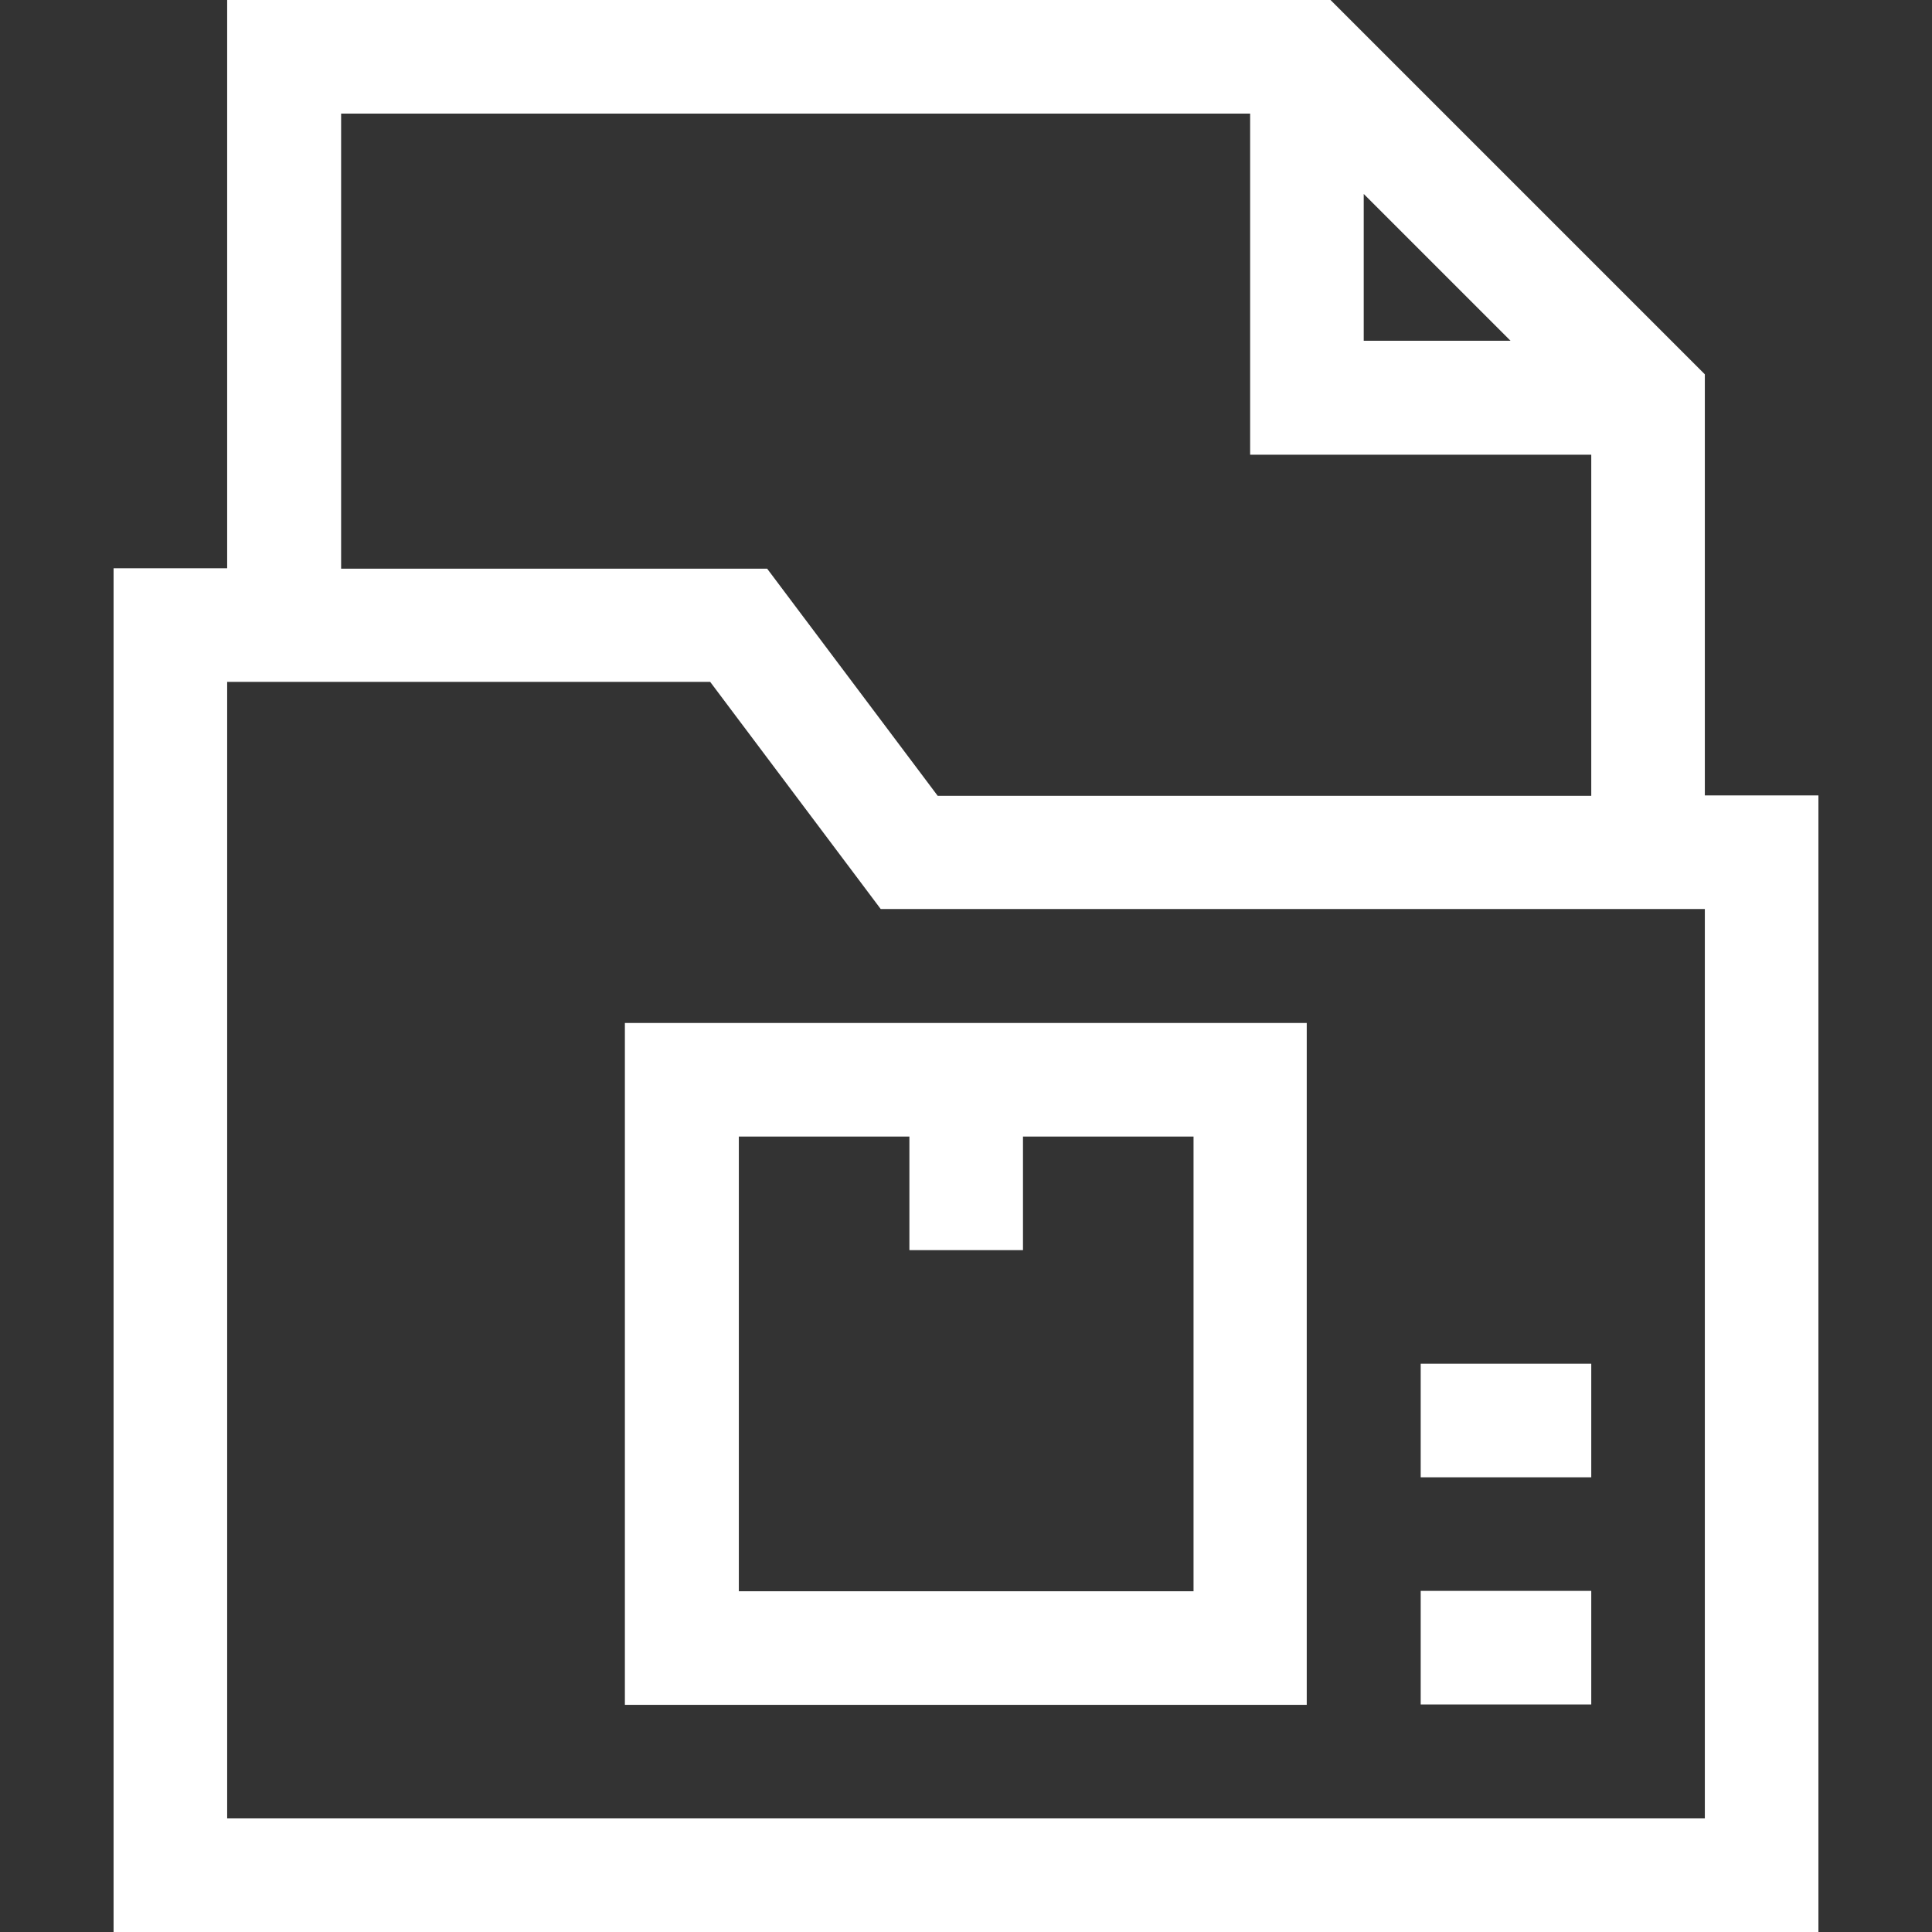 <?xml version="1.0" encoding="utf-8"?>
<!-- Generator: Adobe Illustrator 26.0.1, SVG Export Plug-In . SVG Version: 6.00 Build 0)  -->
<svg version="1.1" id="Capa_1" xmlns="http://www.w3.org/2000/svg" xmlns:xlink="http://www.w3.org/1999/xlink" x="0px" y="0px"
	 viewBox="0 0 512 512" style="enable-background:new 0 0 512 512;" xml:space="preserve">
<rect x="0" y="0" width="512" height="512" fill="#333333" stroke="none"/>
<style type="text/css">
	.st0{fill:#FFFFFF;}
</style>
<g>
	<path class="st0" d="M451.8,210.8V99.2L352.6,0H60.2v150.6H30.1V512h451.8V210.8H451.8z M361.4,51.4l38.9,38.9h-38.9V51.4z
		 M90.4,30.1h240.9v90.4h90.4v90.4H248.5l-45.2-60.2H90.4V30.1z M451.8,481.9H60.2V180.7h128l45.2,60.2h218.4V481.9z"/>
	<path class="st0" d="M165.6,451.8h180.7V271.1H165.6V451.8z M195.8,301.2h45.2v30.1h30.1v-30.1h45.2v120.5H195.8V301.2z"/>
	<path class="st0" d="M376.5,421.6h45.2v30.1h-45.2V421.6z"/>
	<path class="st0" d="M376.5,361.4h45.2v30.1h-45.2V361.4z"/>
</g>
</svg>
